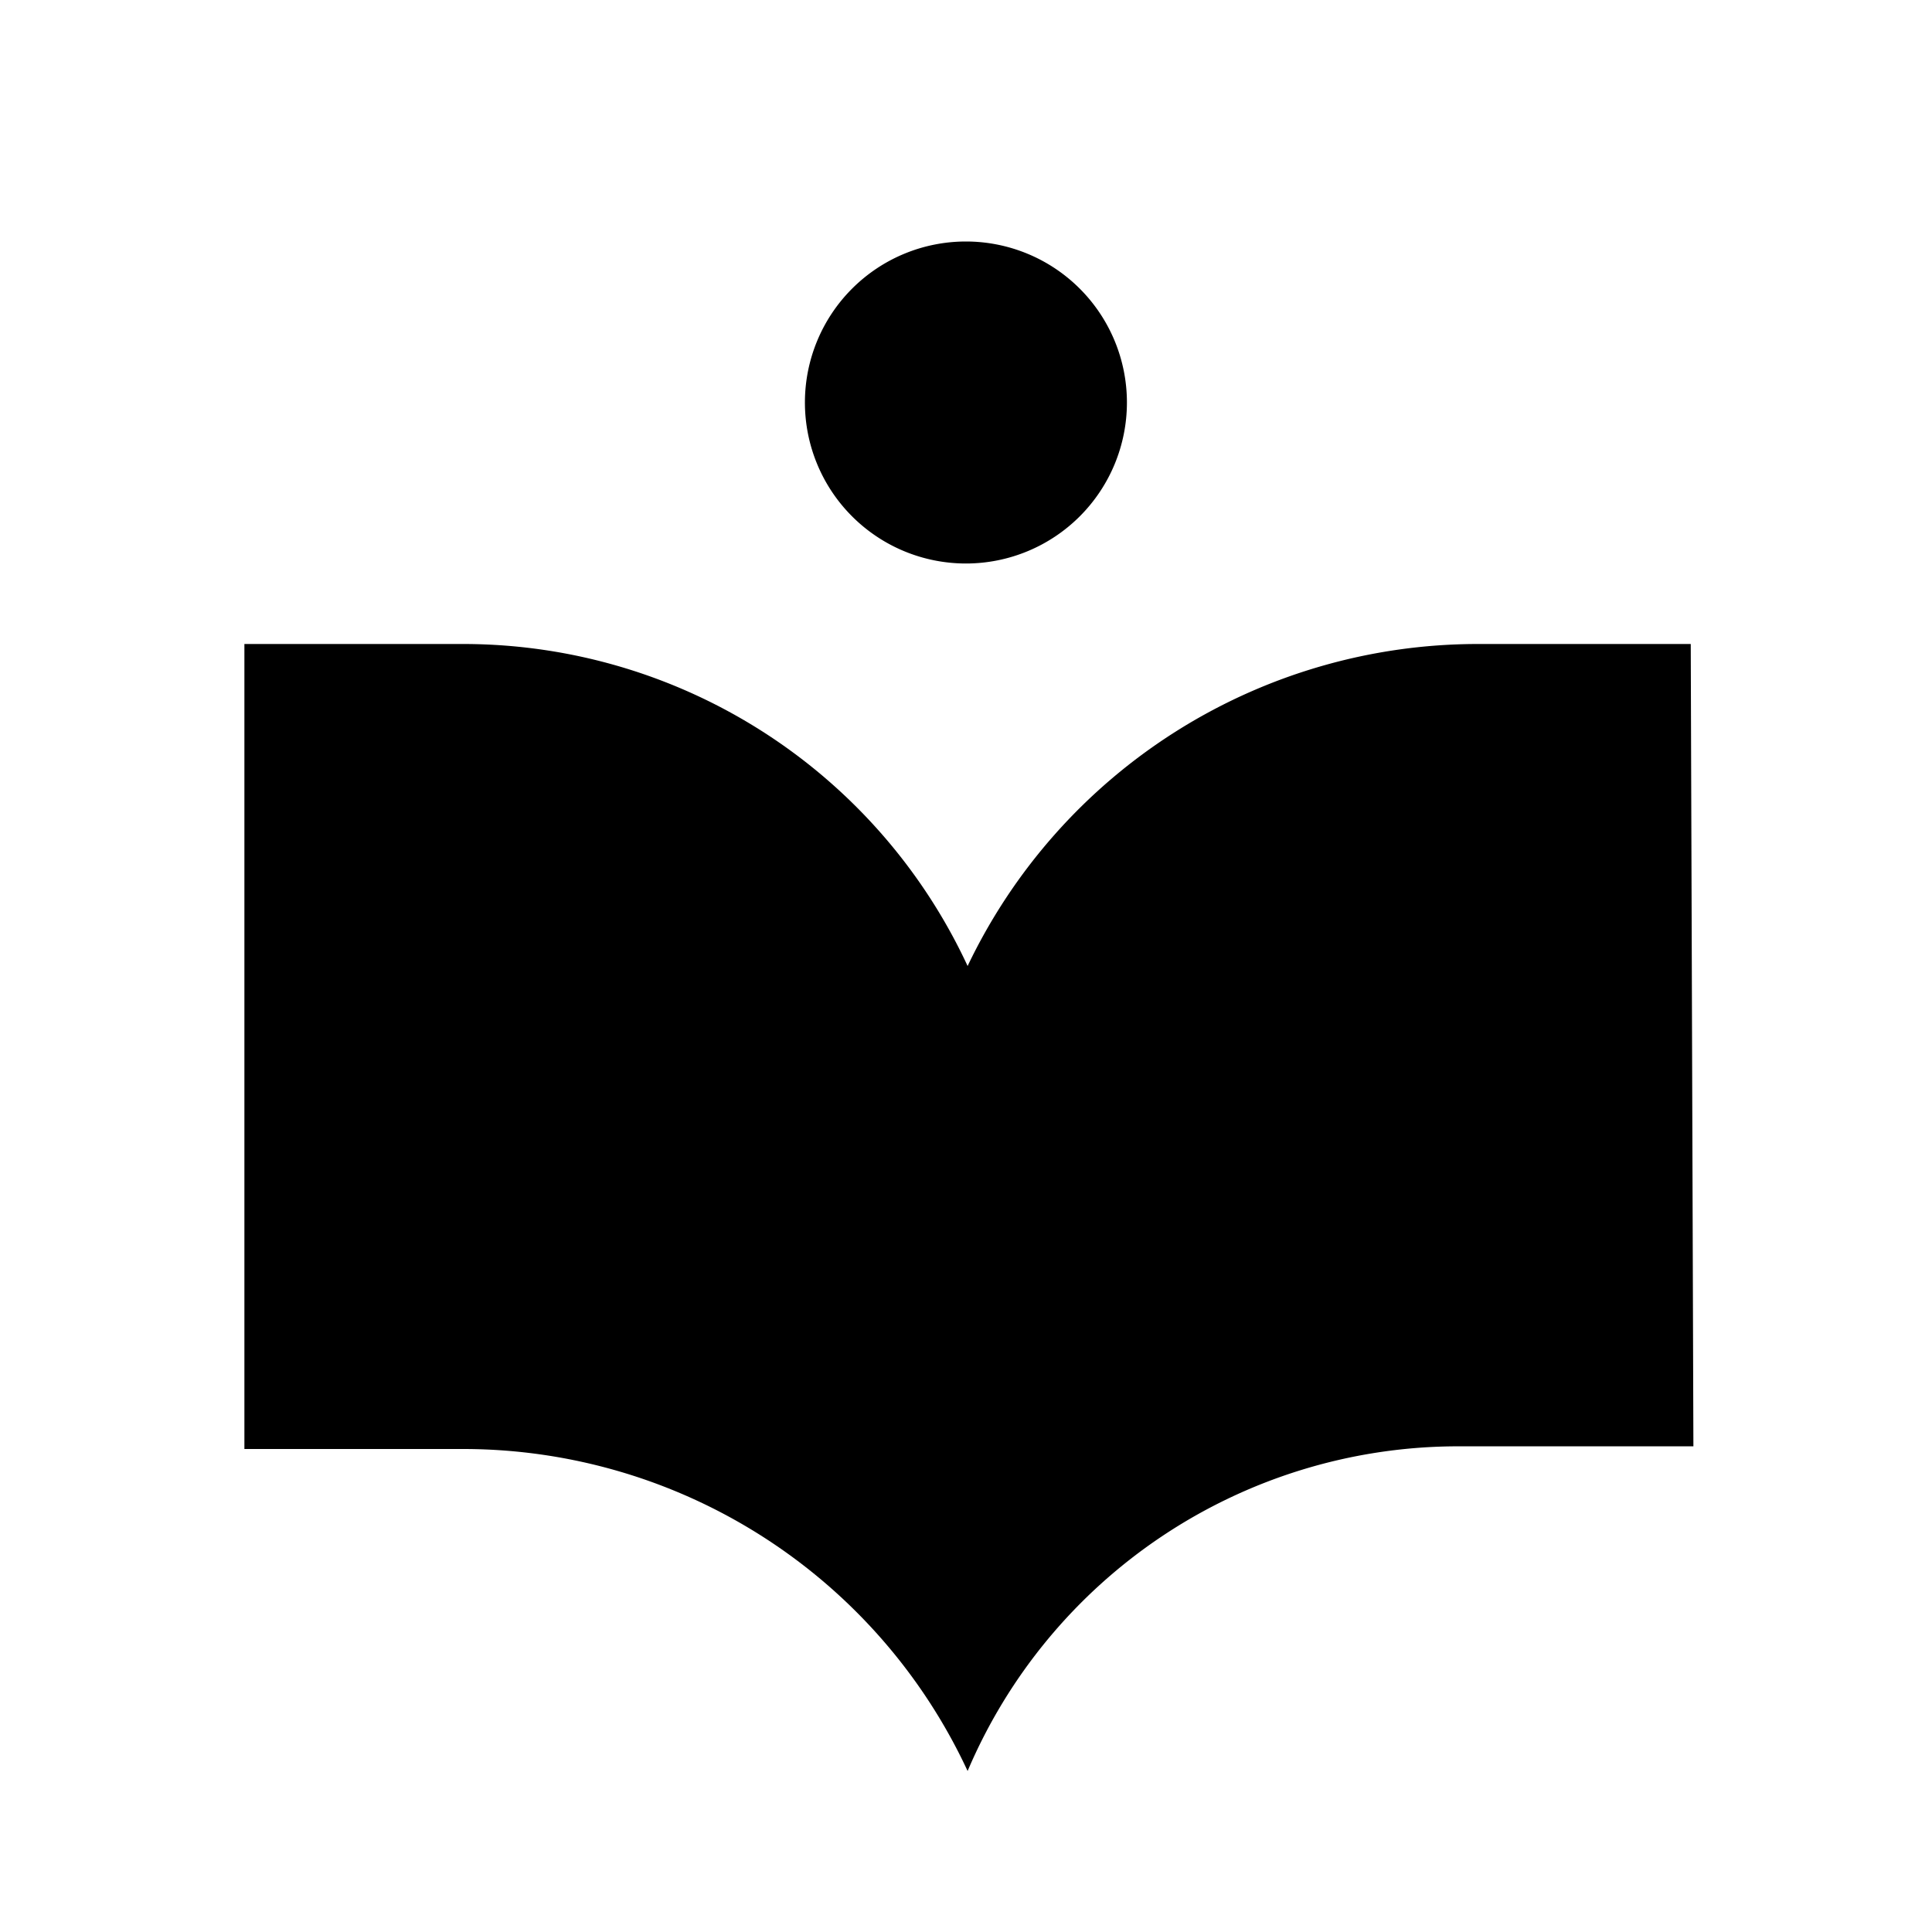 <svg xmlns="http://www.w3.org/2000/svg" viewBox="0 0 24 24" class="_icon_9we710_3 _sizeM_9we710_12 product-card__icon"><path d="M13.999 5a2 2 0 11-4 0 2 2 0 014 0zm4.348 3h2.656l.033 9.967h-2.988A6.624 6.624 0 0012.02 22a6.913 6.913 0 00-6.25-4H3.036V8H5.77a6.912 6.912 0 016.25 4 7.025 7.025 0 016.327-4z"/></svg>